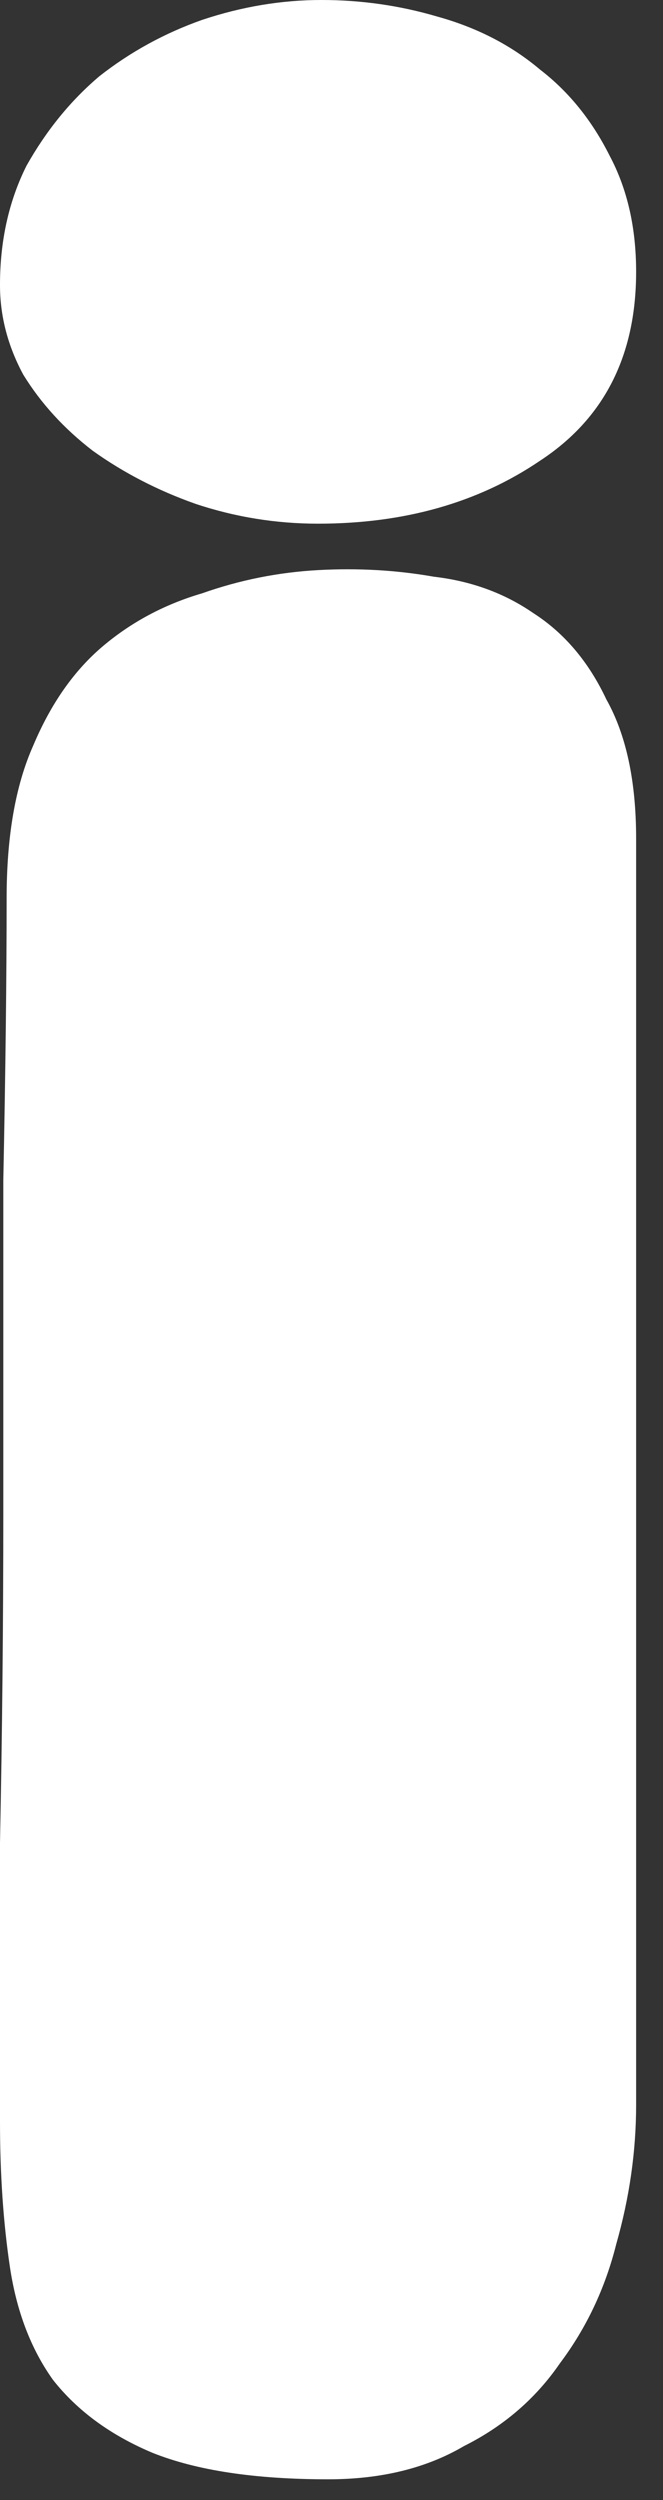 <?xml version="1.0" encoding="utf-8"?>
<svg xmlns="http://www.w3.org/2000/svg" fill="none" height="100%" overflow="visible" preserveAspectRatio="none" style="display: block;" viewBox="0 0 13 49" width="100%">
<rect x="0" y="0" width="13" height="49" fill="#333333" stroke="none"/>
<path d="M6.237 10.264C5.414 10.264 4.613 10.135 3.833 9.875C3.097 9.615 2.425 9.268 1.819 8.835C1.256 8.402 0.801 7.904 0.455 7.341C0.152 6.778 0 6.193 0 5.587C0 4.721 0.173 3.941 0.52 3.248C0.91 2.555 1.386 1.971 1.949 1.494C2.555 1.018 3.227 0.65 3.963 0.39C4.742 0.13 5.522 0 6.302 0C7.081 0 7.839 0.108 8.575 0.325C9.355 0.541 10.026 0.888 10.589 1.364C11.152 1.797 11.607 2.36 11.954 3.053C12.3 3.703 12.473 4.461 12.473 5.327C12.473 6.973 11.845 8.207 10.589 9.03C9.377 9.853 7.926 10.264 6.237 10.264ZM0.13 17.605C0.13 16.393 0.303 15.397 0.65 14.617C0.996 13.794 1.451 13.145 2.014 12.668C2.577 12.192 3.227 11.845 3.963 11.629C4.699 11.369 5.457 11.217 6.237 11.174C7.016 11.131 7.774 11.174 8.51 11.304C9.247 11.39 9.896 11.629 10.459 12.018C11.066 12.408 11.542 12.971 11.889 13.708C12.278 14.401 12.473 15.31 12.473 16.436V41.253C12.473 42.162 12.343 43.072 12.084 43.981C11.867 44.848 11.499 45.627 10.979 46.32C10.503 47.013 9.875 47.554 9.095 47.944C8.359 48.377 7.471 48.594 6.432 48.594C5.002 48.594 3.855 48.421 2.988 48.074C2.166 47.728 1.516 47.251 1.039 46.645C0.606 46.039 0.325 45.302 0.195 44.436C0.065 43.57 0 42.617 0 41.578C0 40.019 0 38.2 0 36.121C0.043 33.998 0.065 31.833 0.065 29.624C0.065 27.372 0.065 25.206 0.065 23.128C0.108 21.005 0.13 19.165 0.13 17.605Z" fill="white" id="Vector"/>
</svg>